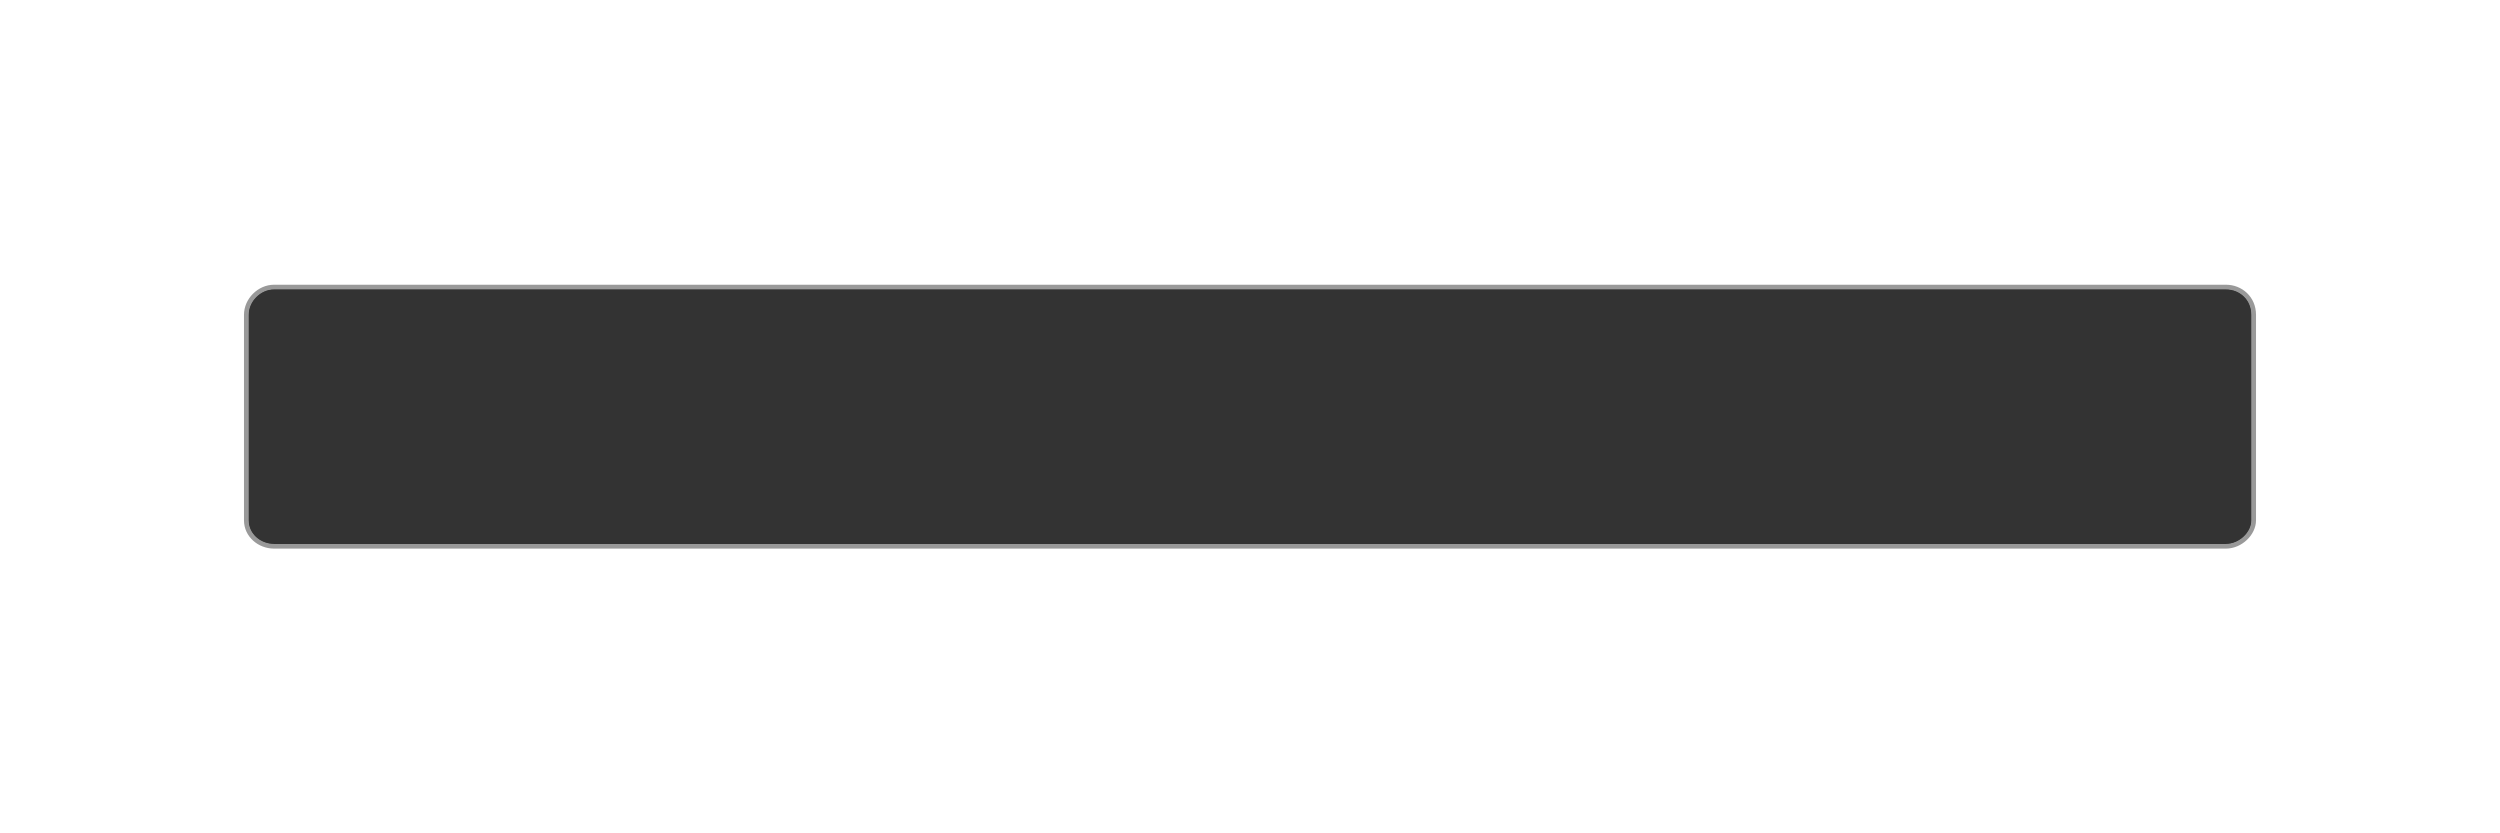 <?xml version="1.0" encoding="utf-8"?>
<!-- Generator: Adobe Illustrator 15.0.0, SVG Export Plug-In . SVG Version: 6.00 Build 0)  -->
<!DOCTYPE svg PUBLIC "-//W3C//DTD SVG 1.1//EN" "http://www.w3.org/Graphics/SVG/1.1/DTD/svg11.dtd">
<svg version="1.1" id="Ebene_1" xmlns="http://www.w3.org/2000/svg" xmlns:xlink="http://www.w3.org/1999/xlink" x="0px" y="0px"
	 width="135px" height="45px" viewBox="0 0 135 45" style="enable-background:new 0 0 135 45;" xml:space="preserve">
<rect x="0" y="0" width="135" height="45" fill="#333333" stroke="none"/>
<path style="fill:#FFFFFF;" d="M0,0v45h135V0H0z M121.6,28.1c0,0.7-0.7,1.3-1.4,1.3H14.8c-0.8,0-1.4-0.6-1.4-1.3V17
	c0-0.7,0.6-1.4,1.4-1.4h105.4c0.8,0,1.4,0.6,1.4,1.4V28.1z"/>
<g>
	<g>
		<path style="fill:none;stroke:#999999;stroke-width:0.25;stroke-miterlimit:10;" d="M120.2,15.5H14.8c-0.8,0-1.5,0.7-1.5,1.5v11.1
			c0,0.8,0.7,1.4,1.5,1.4h105.4c0.8,0,1.5-0.7,1.5-1.4V17C121.7,16.1,121,15.5,120.2,15.5z"/>
	</g>
</g>
</svg>
